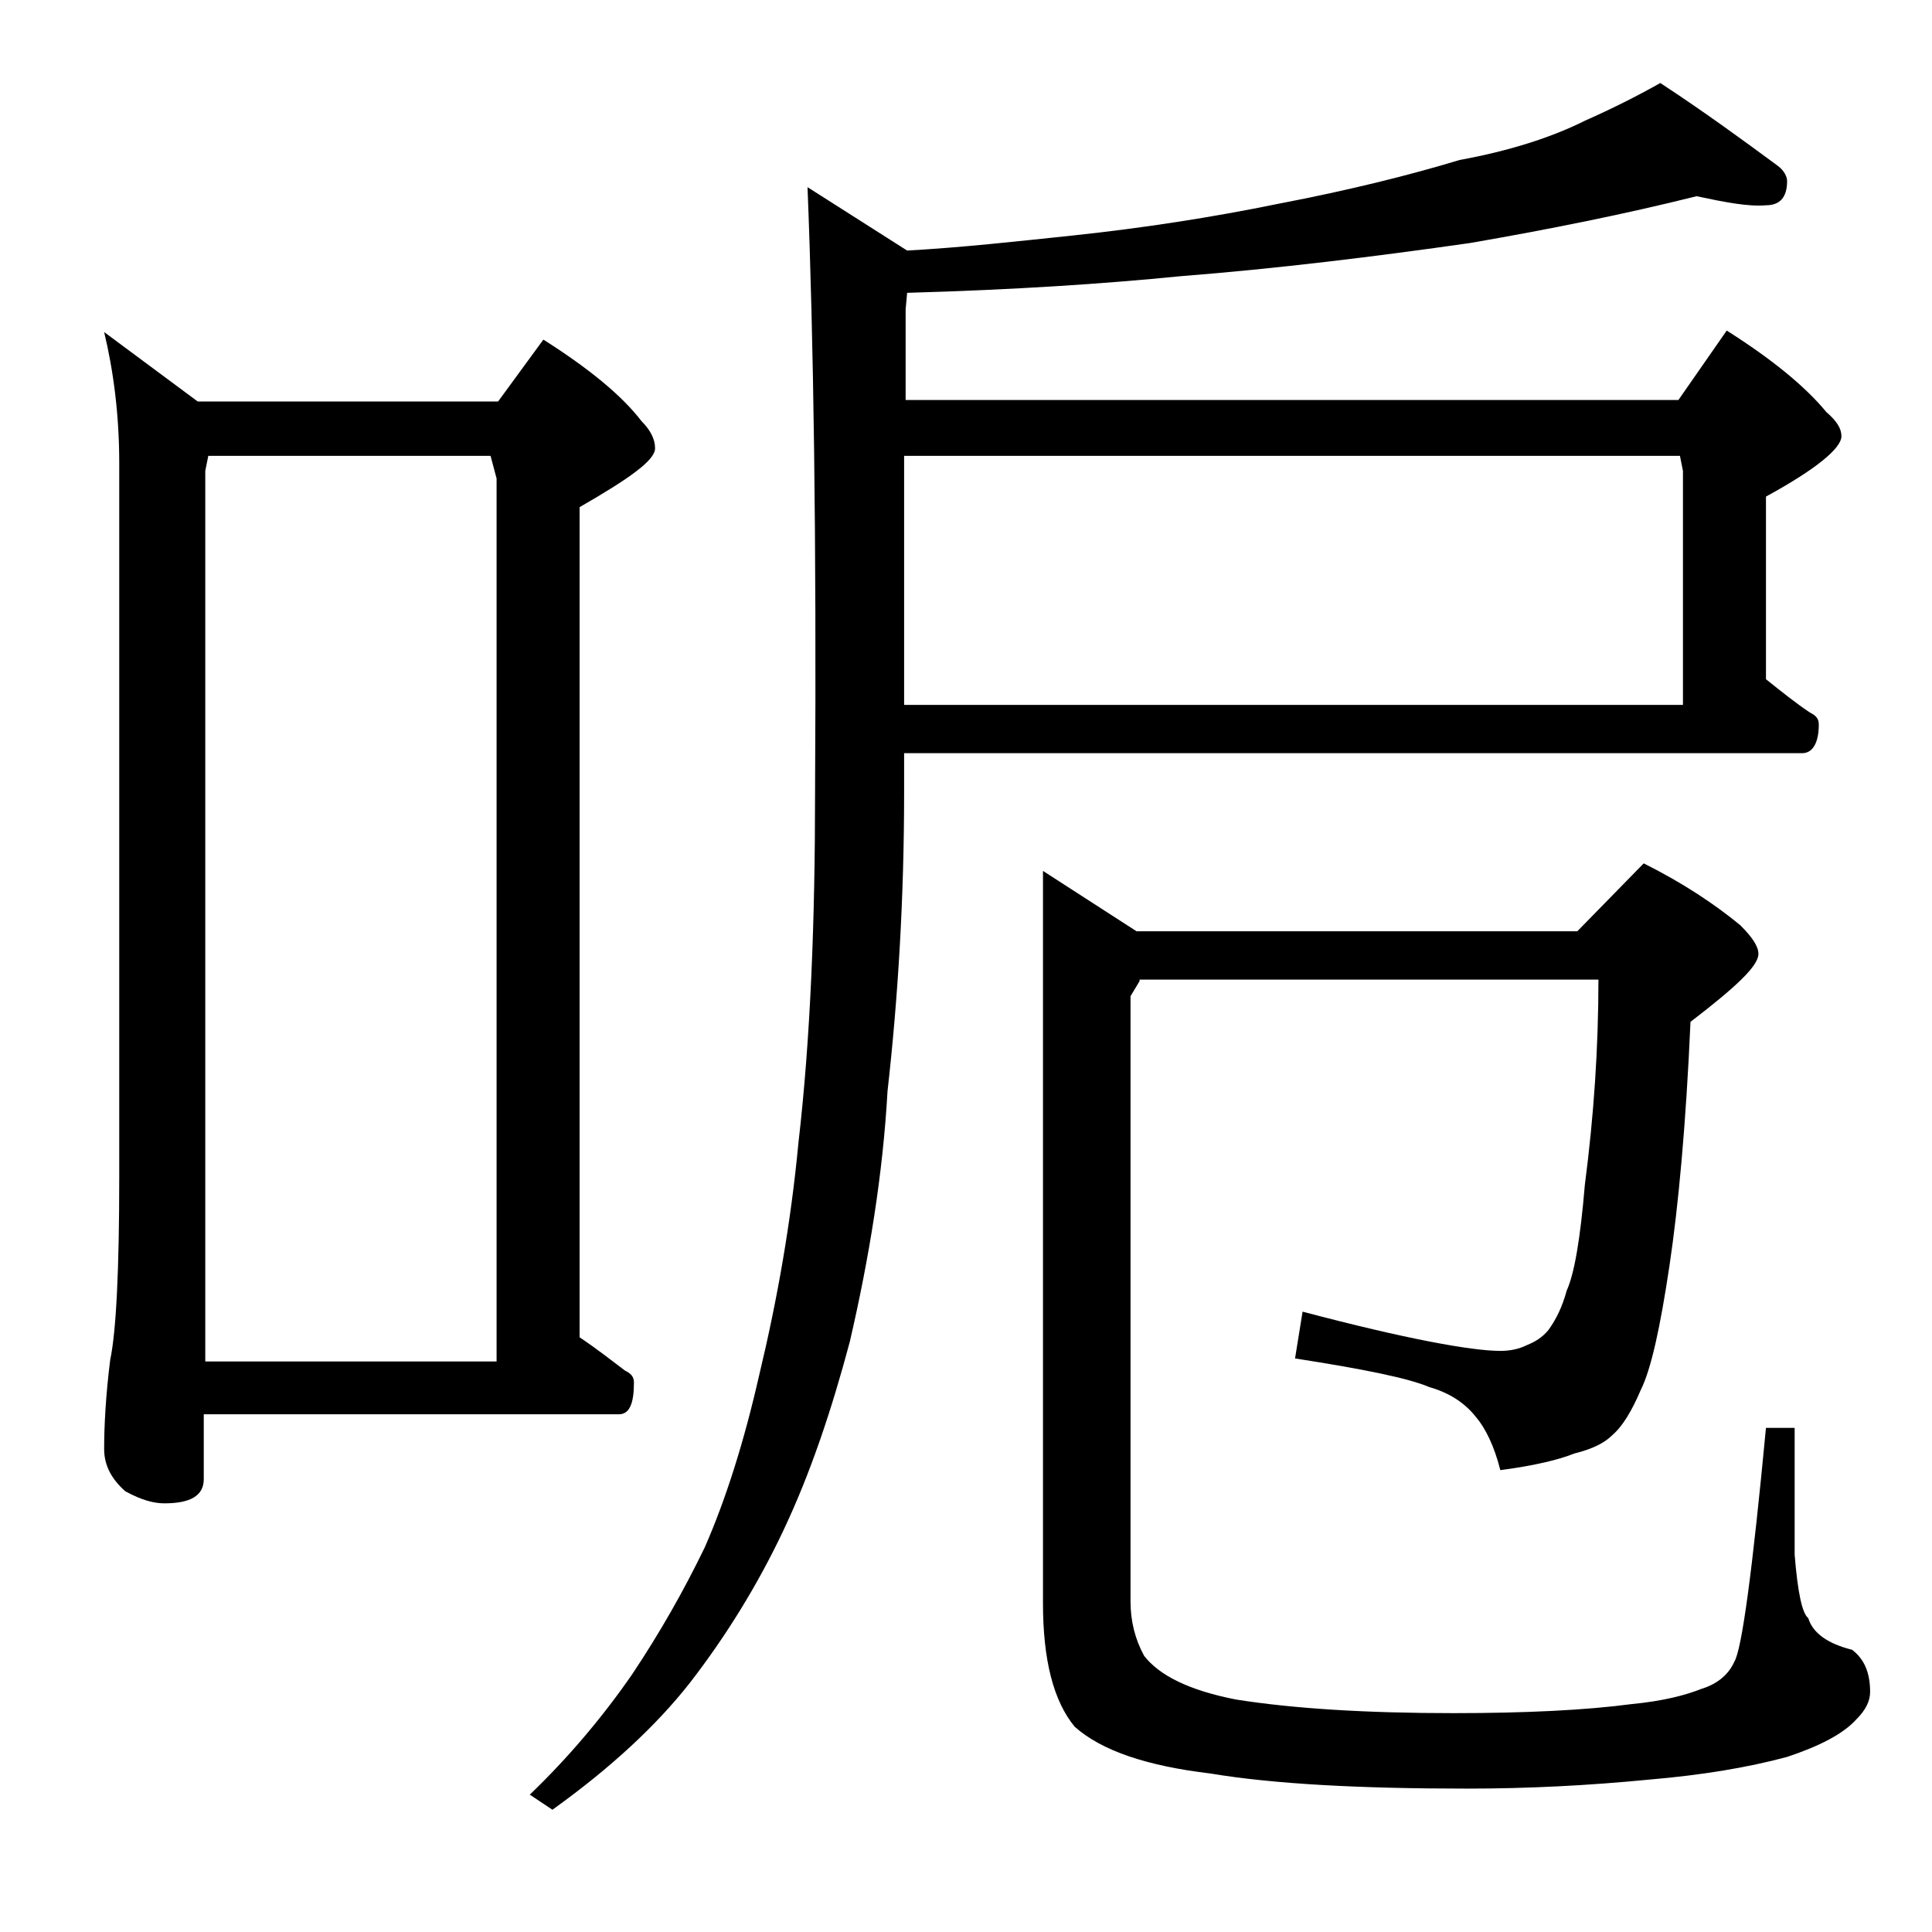 <?xml version="1.0" encoding="utf-8"?>
<!-- Generator: Adobe Illustrator 18.0.0, SVG Export Plug-In . SVG Version: 6.00 Build 0)  -->
<!DOCTYPE svg PUBLIC "-//W3C//DTD SVG 1.1//EN" "http://www.w3.org/Graphics/SVG/1.1/DTD/svg11.dtd">
<svg version="1.1" id="Layer_1" xmlns="http://www.w3.org/2000/svg" xmlns:xlink="http://www.w3.org/1999/xlink" x="0px" y="0px"
	 viewBox="0 0 128 128" enable-background="new 0 0 128 128" xml:space="preserve">
<path d="M6.9,22l6.2,4.6H33l3-4.1c3,1.9,5.2,3.7,6.5,5.4c0.6,0.6,0.9,1.2,0.9,1.8c0,0.8-1.7,2-5,3.9v55c1.2,0.8,2.2,1.6,3,2.2
	c0.4,0.2,0.6,0.4,0.6,0.8c0,1.4-0.3,2.1-1,2.1H13.5V98c0,1.1-0.9,1.6-2.6,1.6c-0.7,0-1.5-0.2-2.6-0.8c-0.9-0.8-1.4-1.7-1.4-2.8
	c0-1.5,0.1-3.5,0.4-5.9c0.4-1.9,0.6-6,0.6-12.1V30.7C7.9,27.4,7.5,24.5,6.9,22z M13.5,90.2h19.4V31.7l-0.4-1.5H13.8l-0.2,1V90.2z
	 M112.4,13c-4.8,1.2-9.8,2.2-15,3.1c-6.3,0.9-12.8,1.7-19.2,2.2c-5,0.5-11,0.9-18.1,1.1l-0.1,1.1v6h51.2l3.2-4.6
	c3,1.9,5.2,3.7,6.6,5.4c0.7,0.6,1,1.1,1,1.6c0,0.8-1.7,2.2-5,4v12.1c1,0.8,2,1.6,2.9,2.2c0.4,0.2,0.6,0.4,0.6,0.8
	c0,1.2-0.4,1.9-1.1,1.9H59.9v2.6c0,7-0.4,13.6-1.1,19.8c-0.3,5.4-1.2,11-2.5,16.6c-1.2,4.5-2.6,8.7-4.4,12.5
	c-1.7,3.6-3.8,7-6.2,10.1c-2.2,2.8-5.2,5.6-9.1,8.4l-1.5-1c2.5-2.4,4.8-5.1,6.8-8c1.8-2.7,3.4-5.5,4.8-8.4c1.4-3.2,2.6-7,3.6-11.4
	c1.2-5,2.1-10.1,2.6-15.4c0.8-6.9,1.1-14.7,1.1-23.2c0.1-16.8-0.1-30.1-0.5-40.1l6.6,4.2c3.6-0.2,7.2-0.6,11-1
	c4.7-0.5,9.2-1.2,13.6-2.1c4.7-0.9,8.7-1.9,12-2.9C100,10,102.8,9.1,105,8c1.8-0.8,3.4-1.6,5-2.5c2.9,1.9,5.5,3.8,7.8,5.5
	c0.4,0.3,0.6,0.7,0.6,1c0,1.1-0.5,1.6-1.4,1.6C115.8,13.7,114.3,13.4,112.4,13z M59.9,46.7h51.6V31.2l-0.2-1H59.9V46.7z M75.5,65
	l-0.6,1v40.1c0,1.3,0.3,2.5,0.9,3.6c1,1.3,3,2.3,6.1,2.9c3.8,0.6,8.6,0.9,14.4,0.9c4.8,0,8.8-0.2,11.8-0.6c2.1-0.2,3.6-0.6,4.6-1
	c1-0.3,1.8-0.9,2.2-1.8c0.5-0.8,1.2-6,2.1-15.5h1.9v8.4c0.2,2.5,0.5,3.9,0.9,4.2c0.3,1,1.3,1.7,2.9,2.1c0.8,0.6,1.2,1.5,1.2,2.8
	c0,0.6-0.3,1.2-0.9,1.8c-0.9,1-2.5,1.8-4.6,2.5c-2.6,0.7-5.6,1.2-9.1,1.5c-4.1,0.4-8.1,0.6-12.1,0.6c-7.1,0-12.8-0.3-17-1
	c-4.2-0.5-7.2-1.5-9-3.1c-1.4-1.7-2.1-4.4-2.1-8.2V57.7l6.2,4h29.2l4.4-4.5c2.6,1.3,4.7,2.7,6.4,4.1c0.8,0.8,1.2,1.4,1.2,1.9
	c0,0.8-1.5,2.2-4.5,4.5c-0.3,6.8-0.8,12.2-1.4,16.2c-0.6,4-1.2,6.8-1.9,8.2c-0.6,1.4-1.2,2.4-1.9,3c-0.5,0.5-1.3,0.9-2.5,1.2
	c-1,0.4-2.6,0.8-4.9,1.1c-0.4-1.6-1-2.8-1.6-3.5c-0.7-0.9-1.7-1.6-3.1-2c-1.4-0.6-4.4-1.2-8.9-1.9l0.5-3.1
	c6.8,1.8,11.2,2.6,13.1,2.6c0.6,0,1.2-0.1,1.8-0.4c0.5-0.2,1-0.5,1.4-1c0.5-0.7,0.9-1.5,1.2-2.6c0.5-1.1,0.9-3.4,1.2-7
	c0.6-4.6,0.9-9.1,0.9-13.6H75.5z"/>
</svg>
